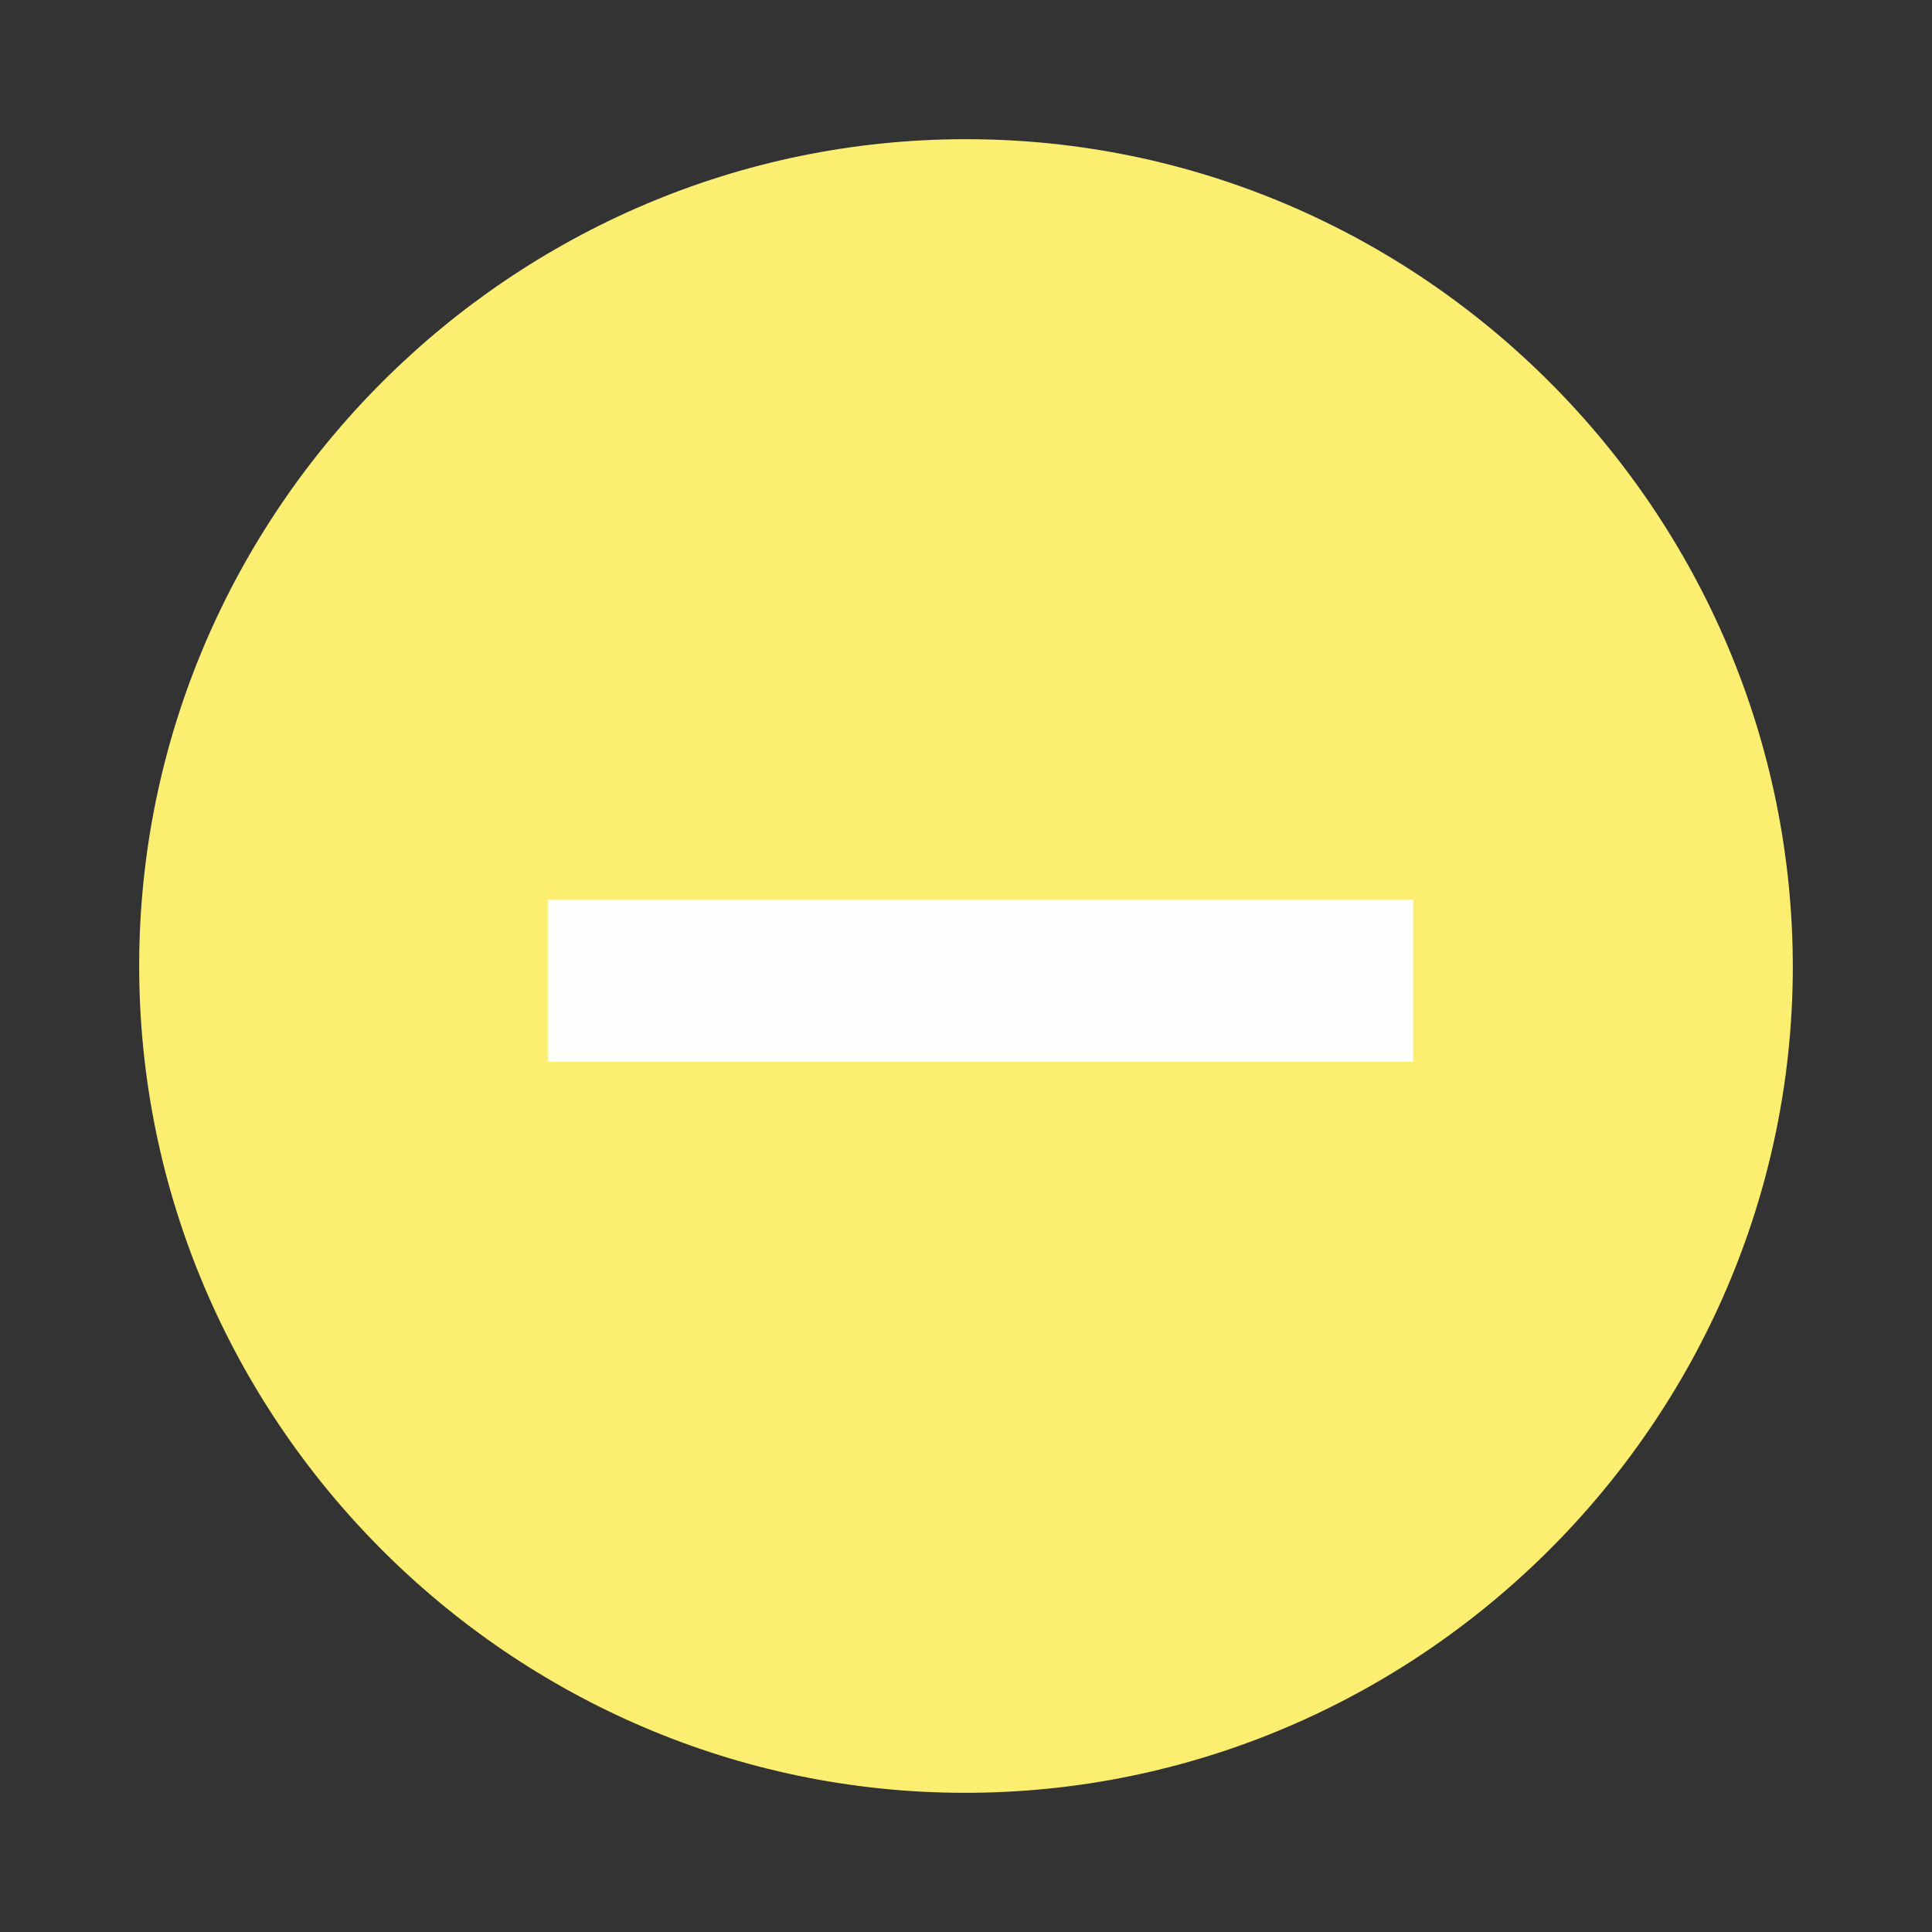 <svg enable-background="new 0 0 280.4 280.4" viewBox="0 0 280.4 280.4" xmlns="http://www.w3.org/2000/svg"><rect x="0" y="0" width="280.4" height="280.4" fill="#333333" stroke="none"/><path d="m140.2 20.2c-65.9 0-119.9 53.9-120 119.8-.1 66 53.8 120.1 119.7 120.2s120.1-53.8 120.3-119.6c.1-66.2-53.9-120.4-120-120.4z" fill="#fbee71"/><path d="m205.1 130.6v23.5h-125.6v-23.5z" fill="#fefefd"/></svg>